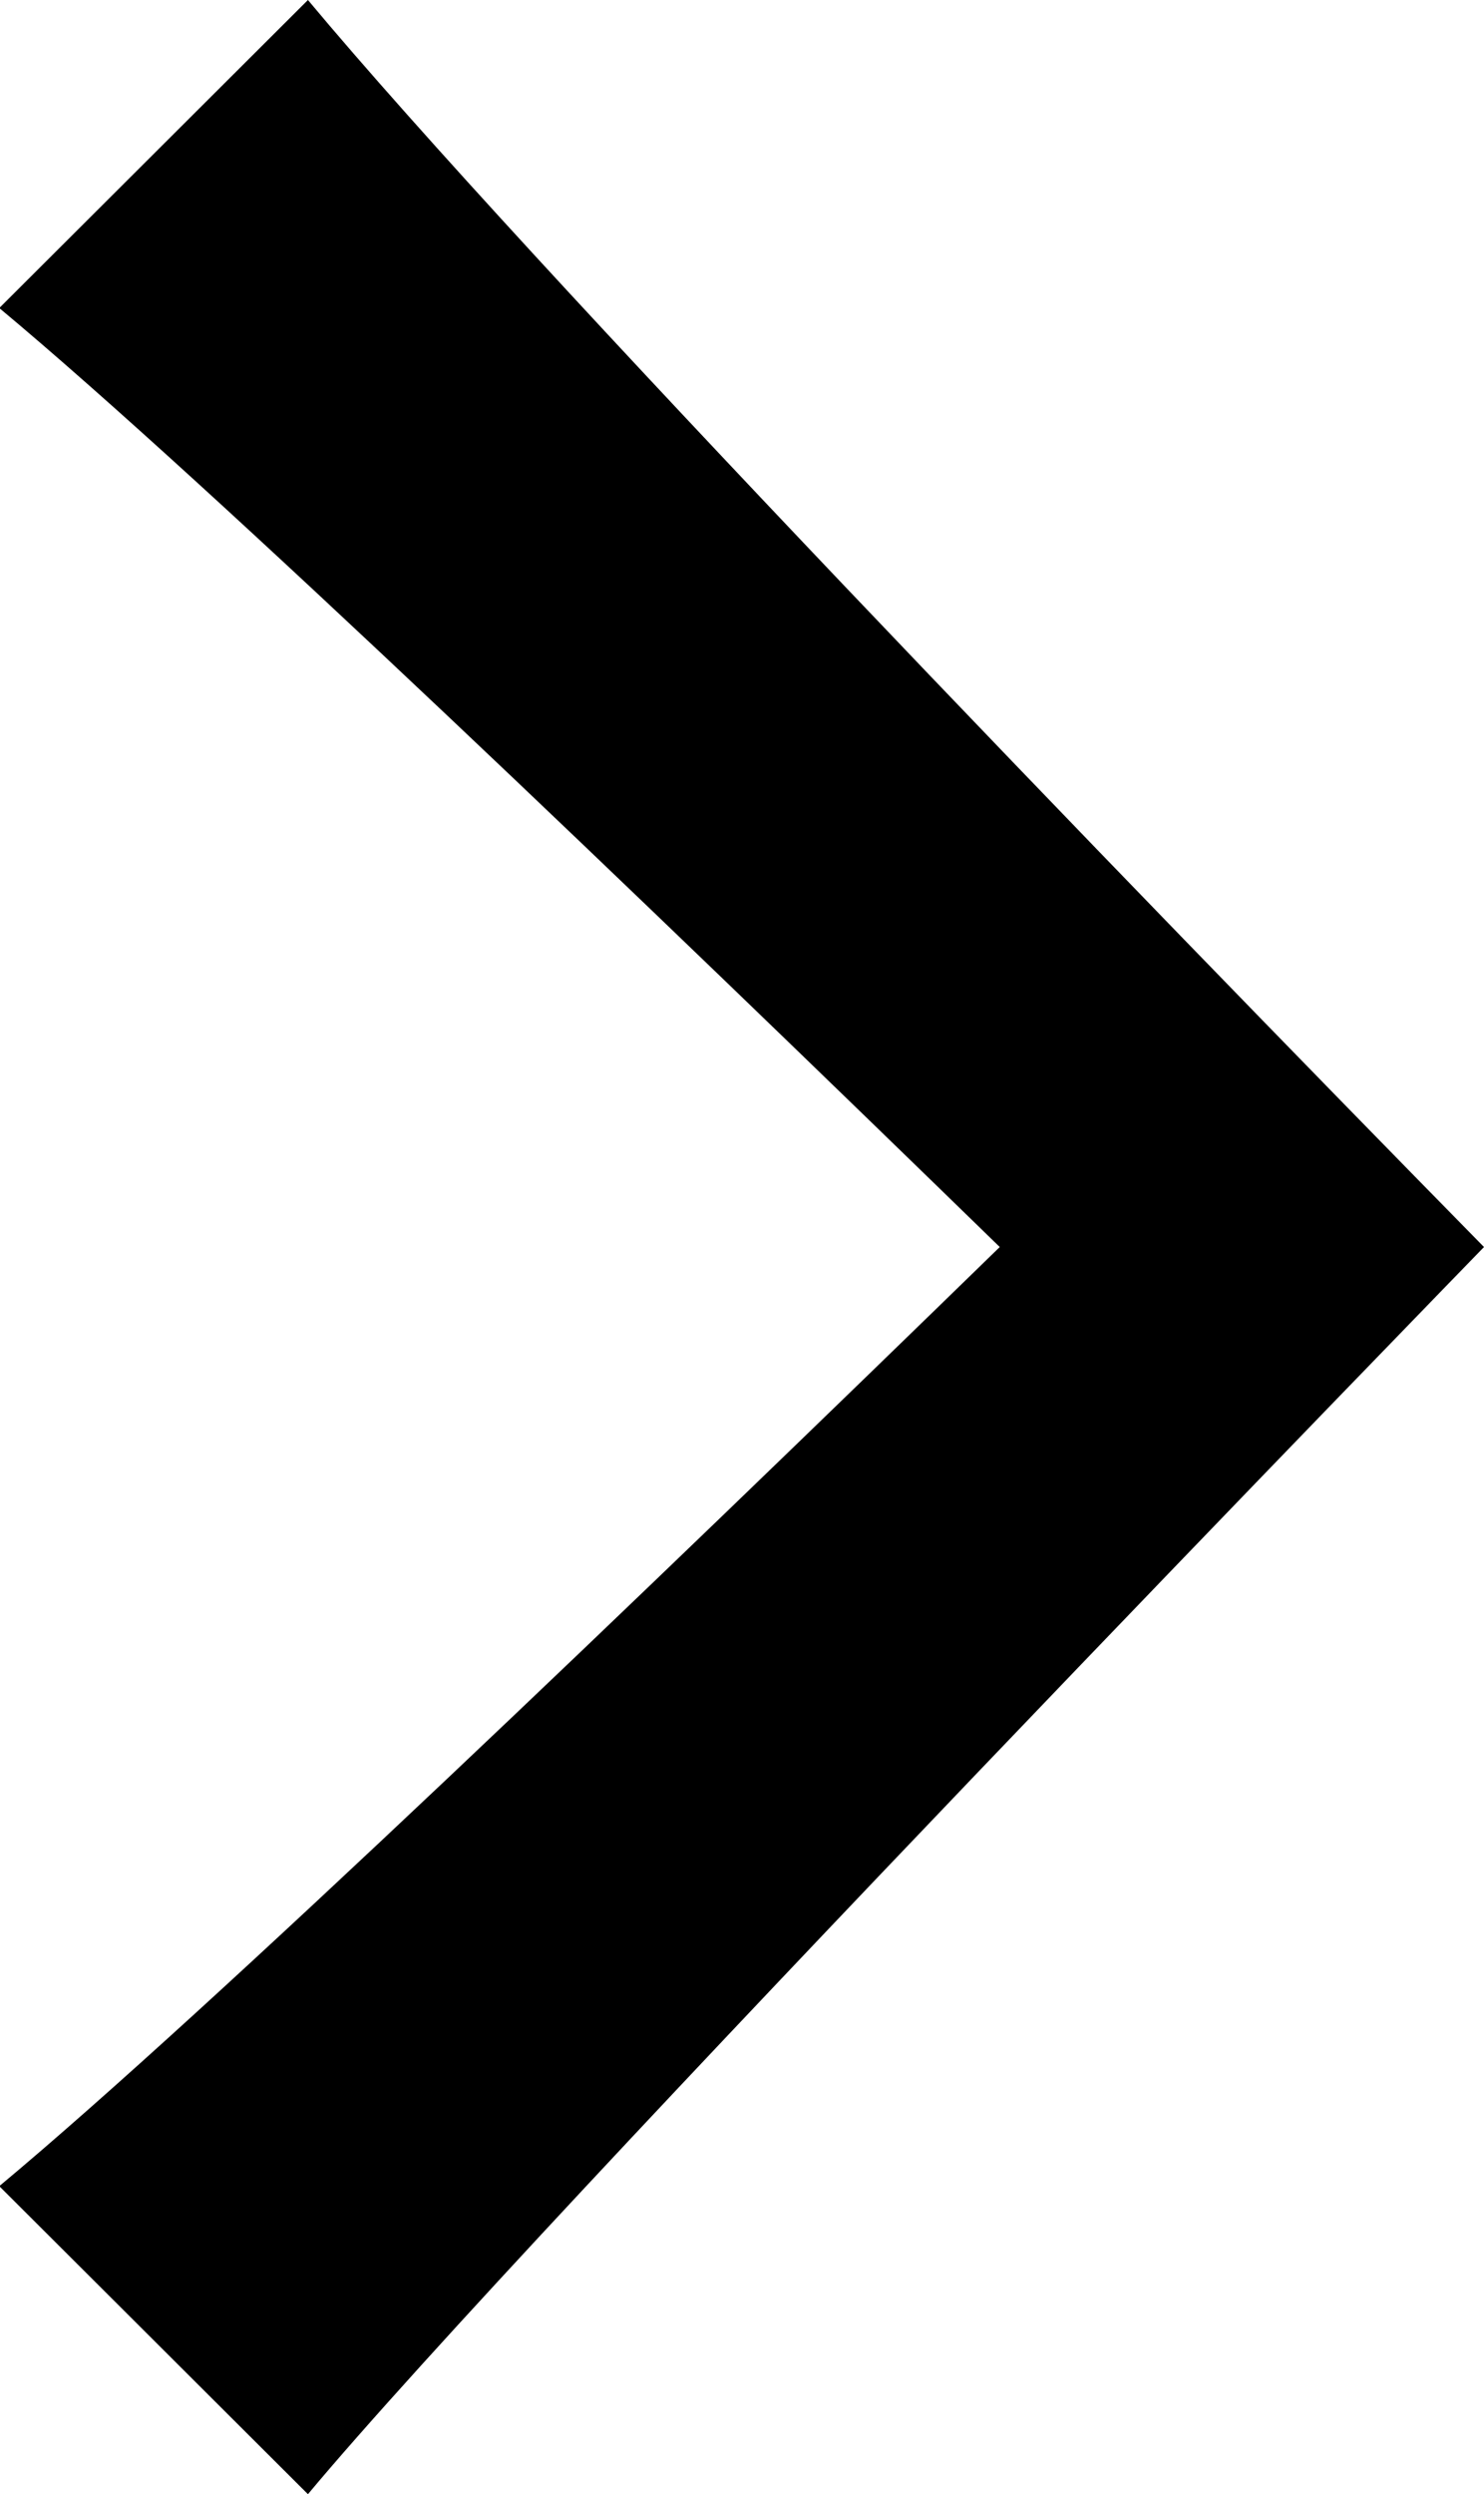 <svg xmlns="http://www.w3.org/2000/svg" width="10.395" height="17.465" viewBox="0 0 10.395 17.465">
  <path d="M19.762,30.733C21.306,28.882,28,22,28,22c-2.5-2.545-6.694-6.882-8.238-8.732L17.6,15.425c1.482,1.235,4.537,4.17,7.008,6.575-2.471,2.406-5.526,5.341-7.008,6.576Z" transform="translate(-17.605 -13.268)" fill="#000" />
</svg>